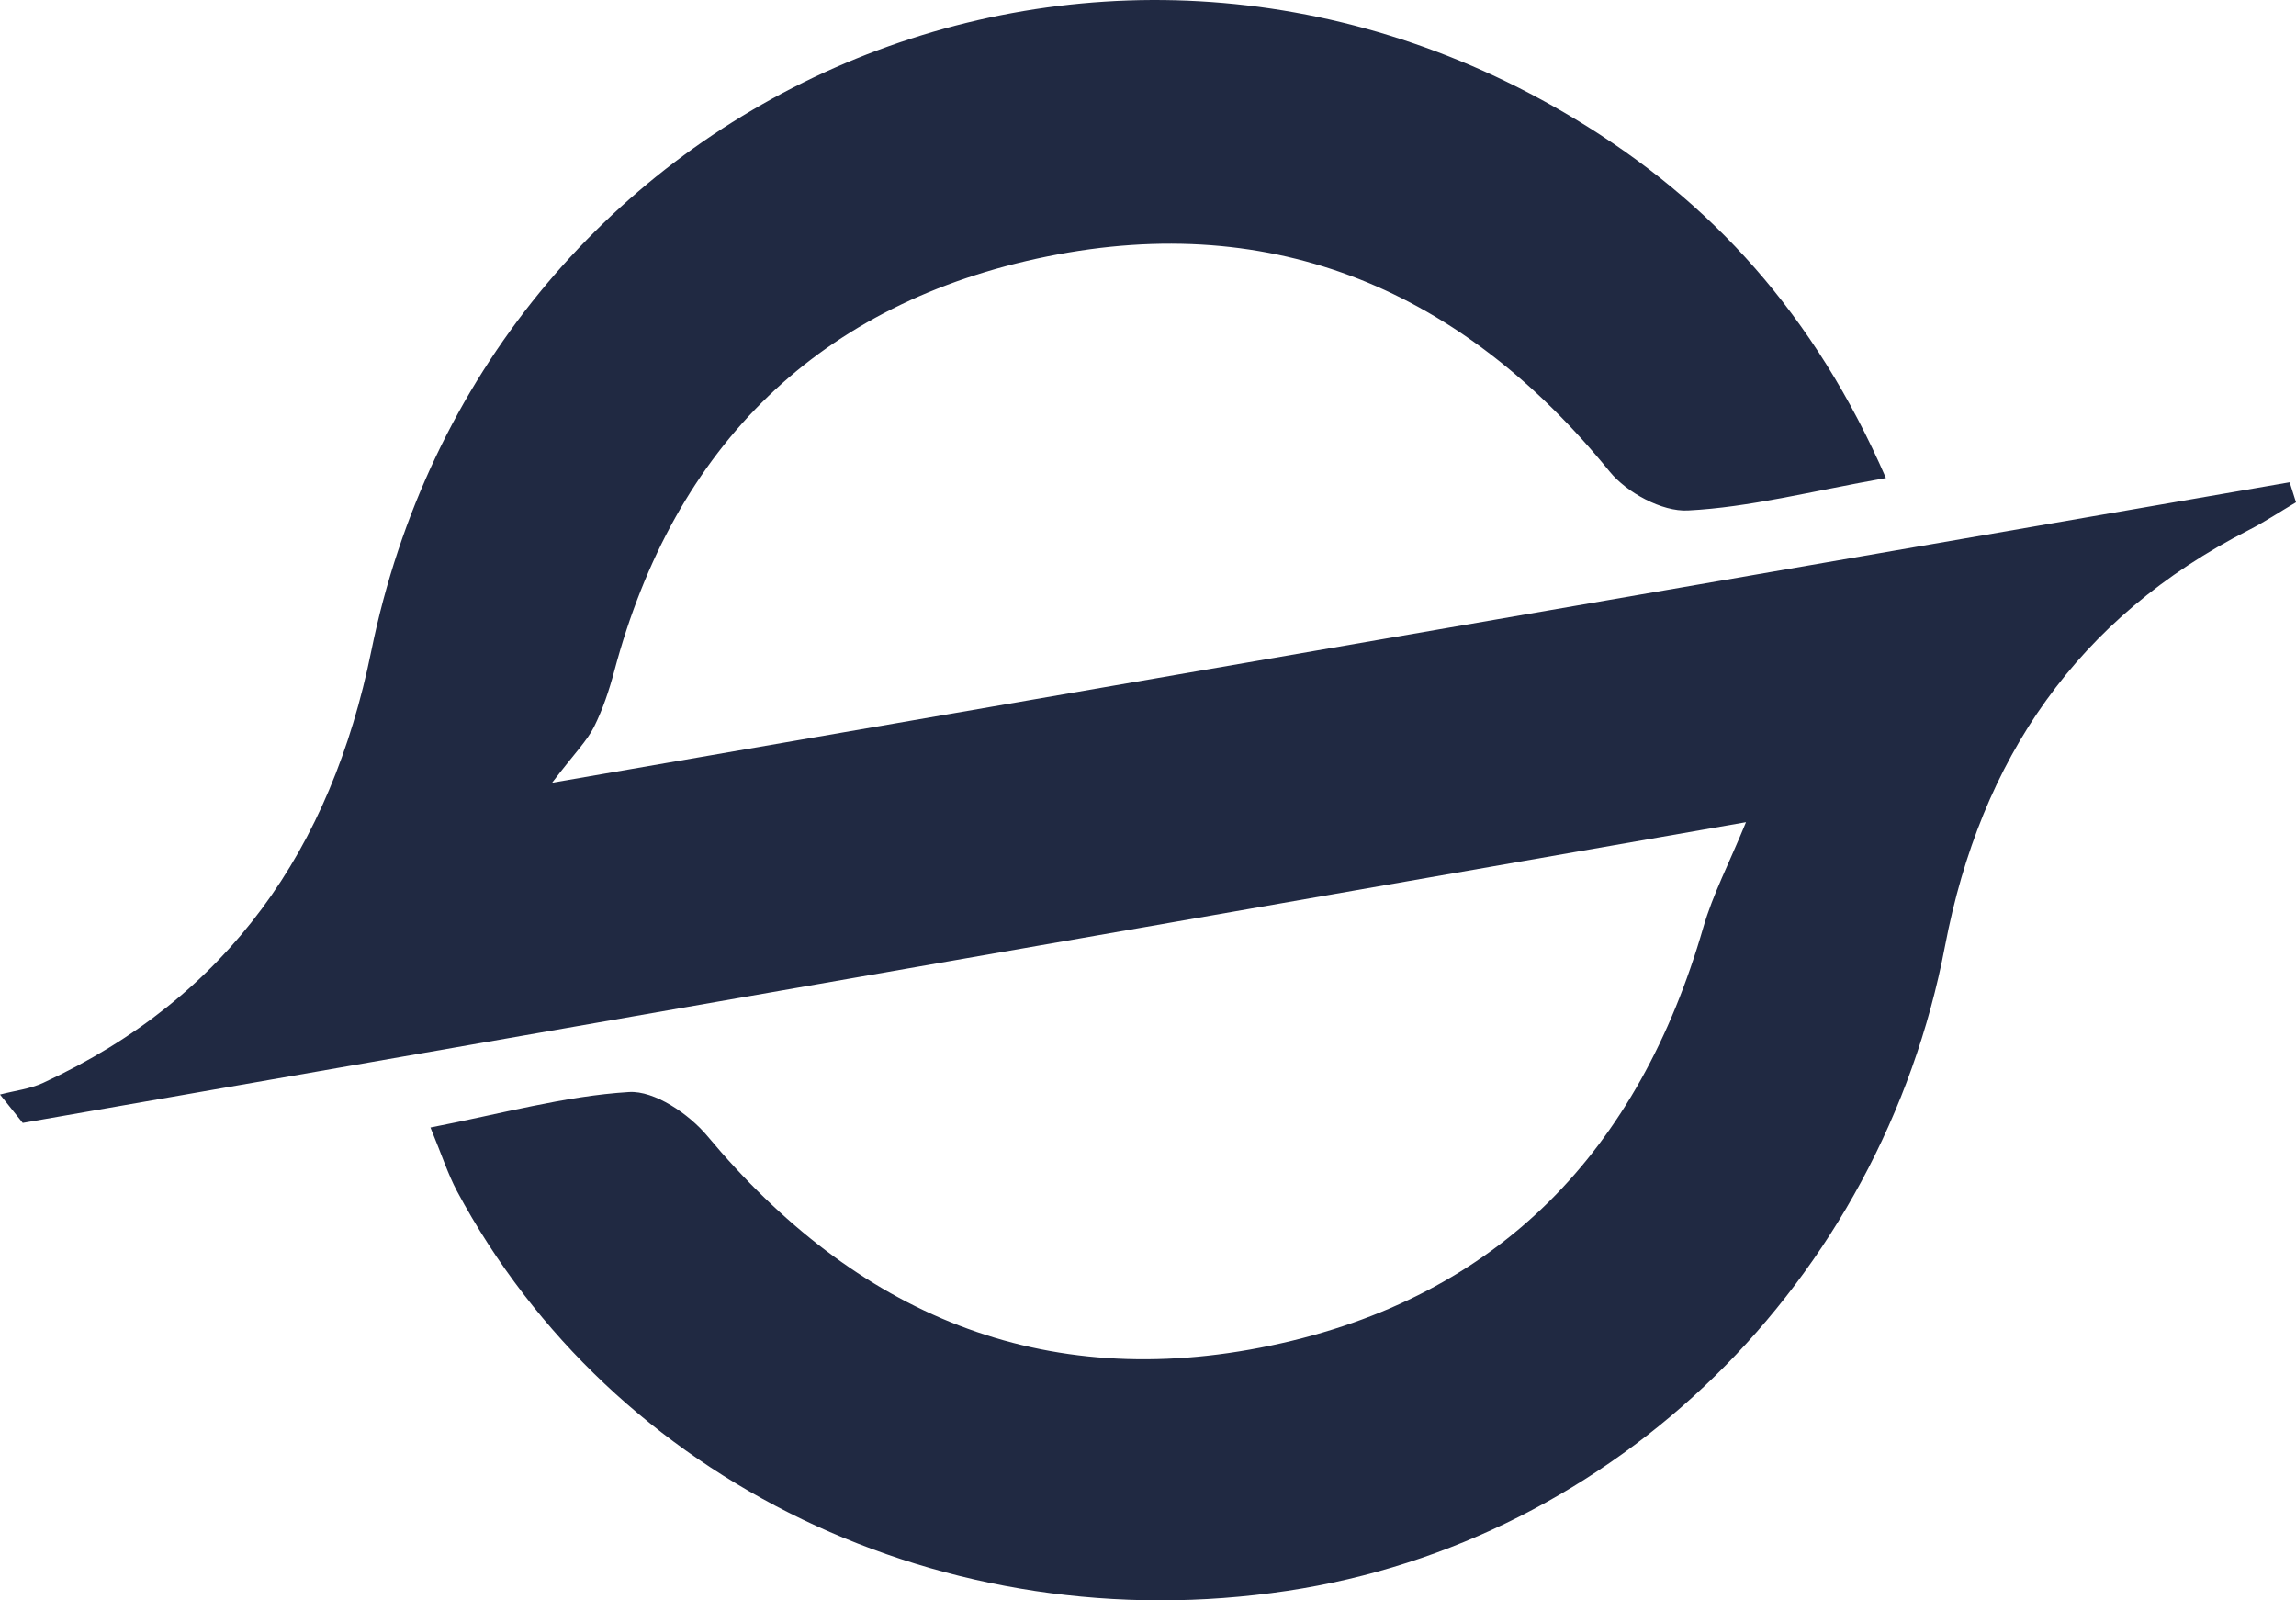 <svg width="33" height="23" viewBox="0 0 33 23" fill="none" xmlns="http://www.w3.org/2000/svg">
<path fill-rule="evenodd" clip-rule="evenodd" d="M27.106 6.87C26.022 7.062 25.146 7.291 24.26 7.336C23.889 7.356 23.381 7.08 23.135 6.777C21.026 4.185 18.332 3.022 15.055 3.685C11.79 4.345 9.693 6.397 8.828 9.648C8.755 9.921 8.663 10.196 8.537 10.448C8.437 10.647 8.268 10.814 7.935 11.249C16.439 9.778 24.674 8.355 32.909 6.931C32.94 7.027 32.97 7.123 33 7.219C32.775 7.351 32.556 7.498 32.324 7.616C29.858 8.873 28.47 10.904 27.956 13.593C27.034 18.425 23.214 22.156 18.501 22.863C13.588 23.601 8.81 21.303 6.567 17.116C6.439 16.875 6.354 16.61 6.187 16.204C7.204 16.007 8.116 15.751 9.041 15.694C9.407 15.672 9.901 16.009 10.165 16.324C12.299 18.882 14.976 20.028 18.268 19.337C21.557 18.646 23.558 16.522 24.481 13.329C24.617 12.856 24.851 12.411 25.095 11.816C16.779 13.267 8.554 14.702 0.327 16.138C0.218 16.002 0.109 15.867 0 15.73C0.208 15.675 0.429 15.651 0.621 15.562C3.288 14.328 4.758 12.197 5.336 9.358C6.961 1.384 15.705 -2.478 22.643 1.713C24.601 2.897 26.083 4.523 27.106 6.87Z" fill="#202942"/>
</svg>
